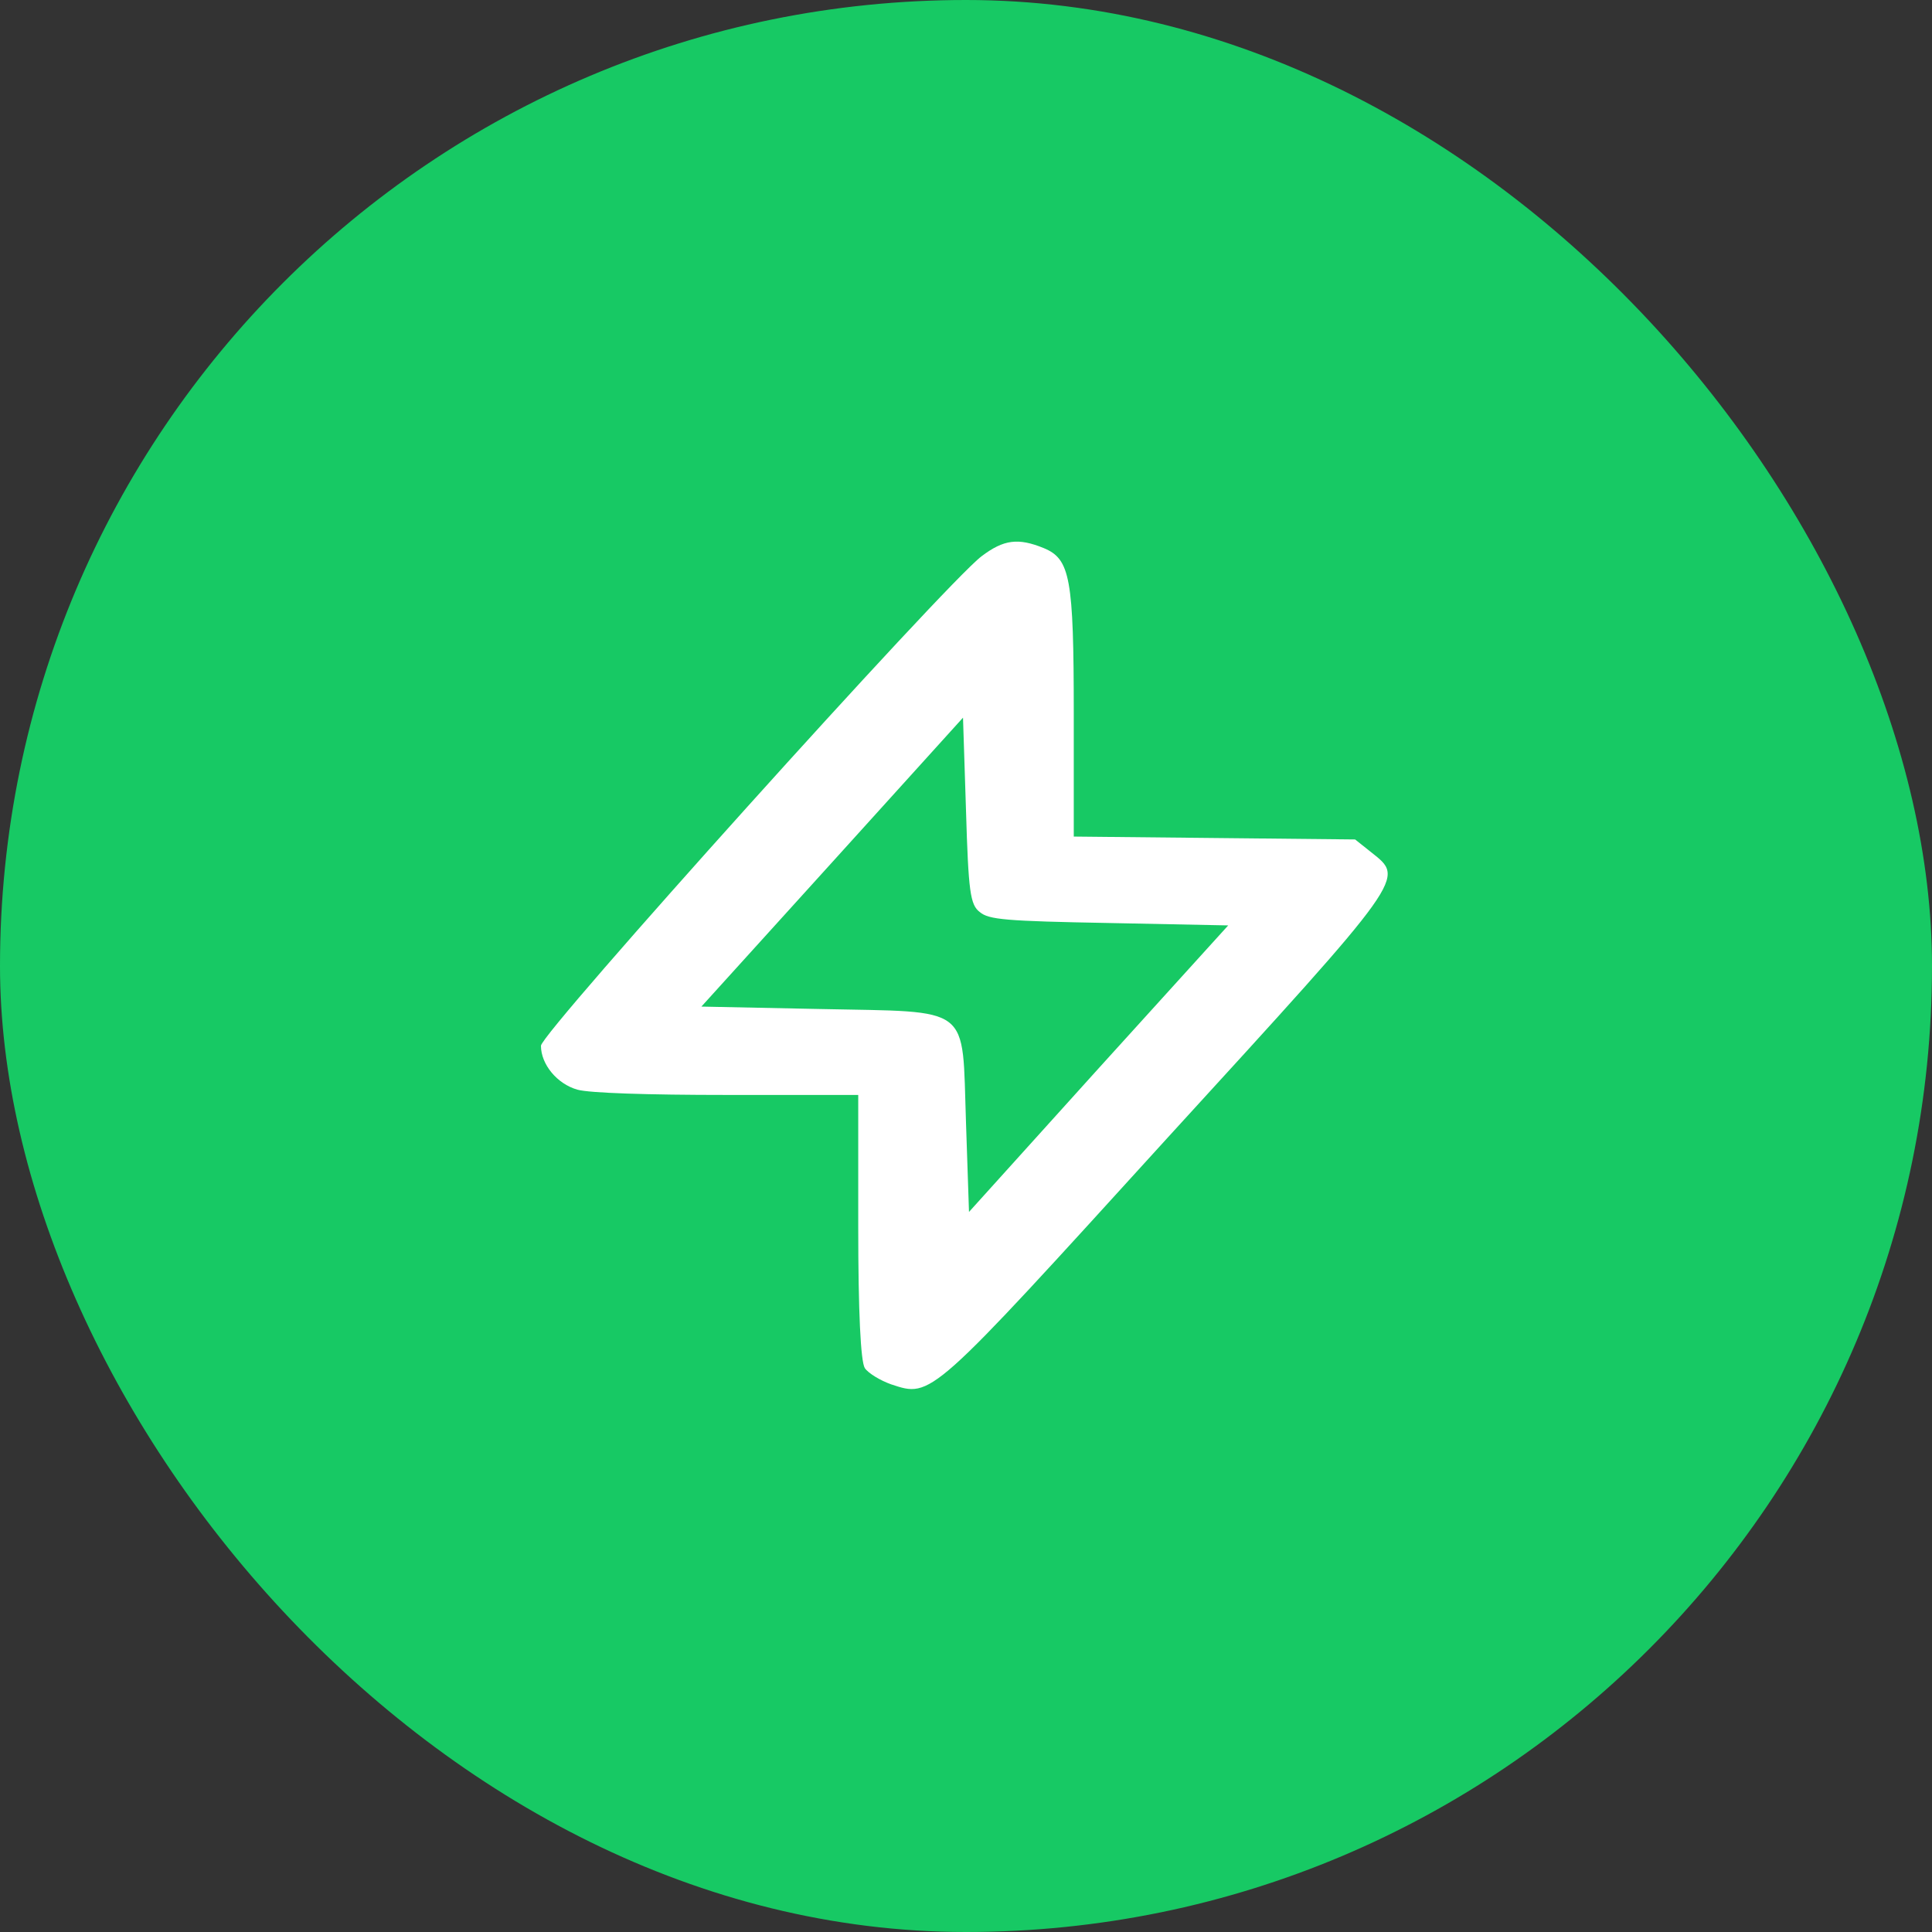 <svg width="100" height="100" viewBox="0 0 100 100" fill="none" xmlns="http://www.w3.org/2000/svg">
<rect x="0" y="0" width="100" height="100" fill="#333333" stroke="none"/>
<rect width="100" height="100" rx="50" fill="#17C964"/>
<g clip-path="url(#clip0_85_746)">
<path d="M50.806 28.791C48.916 30.225 28 53.461 28 54.128C28 55.092 28.837 56.106 29.89 56.402C30.51 56.575 33.484 56.674 37.637 56.674H44.422V63.497C44.422 67.897 44.547 70.467 44.763 70.814C44.949 71.085 45.569 71.456 46.127 71.654C48.234 72.346 48.079 72.47 60.38 58.948C72.899 45.254 72.713 45.501 70.978 44.117L70.141 43.45L62.859 43.375L55.578 43.301V36.948C55.578 29.903 55.392 28.939 54.028 28.371C52.696 27.827 51.952 27.926 50.806 28.791ZM50.713 47.207C51.178 47.602 52.045 47.676 57.406 47.775L63.572 47.899L56.848 55.315L50.155 62.73L50 58.108C49.783 51.928 50.403 52.398 42.377 52.225L36.304 52.101L43.09 44.611L49.845 37.146L50 41.942C50.124 46.144 50.217 46.836 50.713 47.207Z" fill="white"/>
</g>
<defs>
<clipPath id="clip0_85_746">
<rect width="44" height="44" fill="white" transform="translate(28 28)"/>
</clipPath>
</defs>
</svg>
